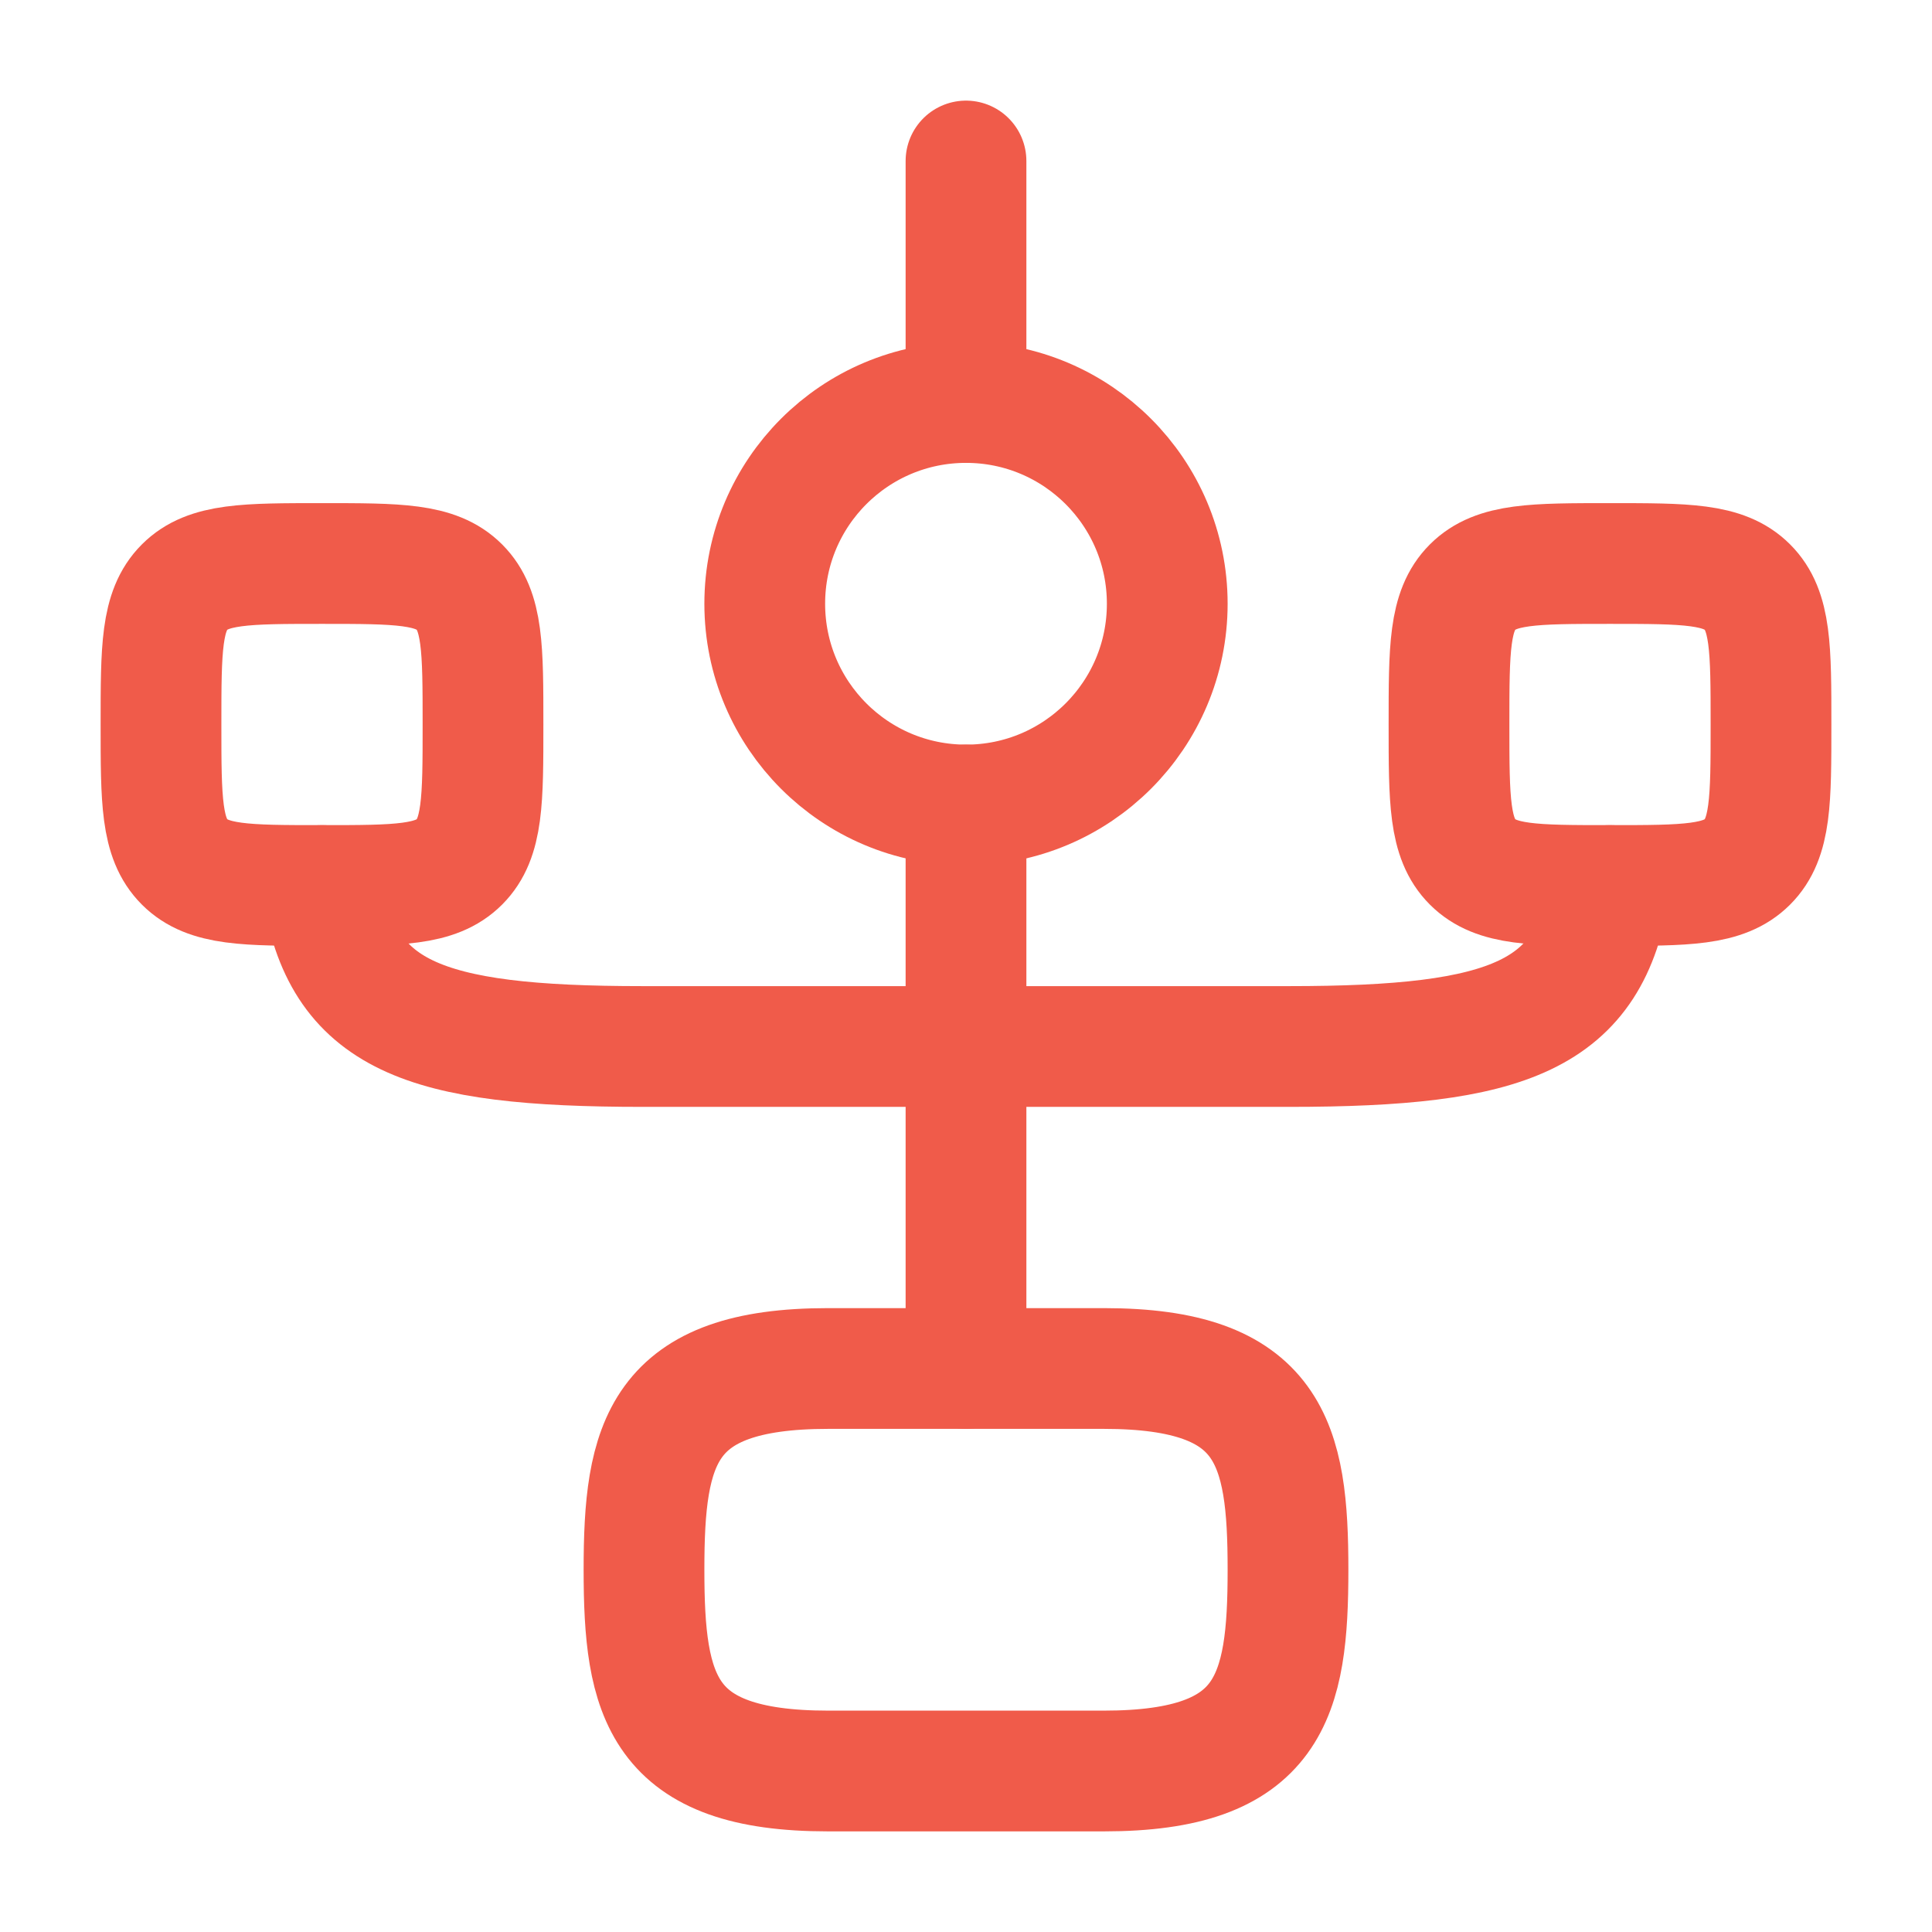 <svg xmlns="http://www.w3.org/2000/svg" width="24" height="24" viewBox="0 0 24 24" fill="none"><path d="M9.5 7.5C9.5 6.119 10.619 5 12 5C13.381 5 14.5 6.119 14.5 7.5C14.5 8.881 13.381 10 12 10C10.619 10 9.5 8.881 9.5 7.5Z" stroke="#F05B4A" stroke-width="1.5"></path><path d="M13.714 22L10.286 22C8.211 22 8 21.075 8 19.5C8 17.925 8.211 17 10.286 17L13.714 17C15.789 17 16 17.925 16 19.5C16 21.075 15.789 22 13.714 22Z" stroke="#F05B4A" stroke-width="1.5"></path><path d="M20 11C19.752 12.623 18.755 13 16.012 13L7.985 13C5.242 13 4.248 12.623 4 11" stroke="#F05B4A" stroke-width="1.5" stroke-linecap="round" stroke-linejoin="round"></path><path d="M22 9C22 9.943 22 10.414 21.707 10.707C21.414 11 20.943 11 20 11C19.057 11 18.586 11 18.293 10.707C18 10.414 18 9.943 18 9C18 8.057 18 7.586 18.293 7.293C18.586 7 19.057 7 20 7C20.943 7 21.414 7 21.707 7.293C22 7.586 22 8.057 22 9Z" stroke="#F05B4A" stroke-width="1.5"></path><path d="M6 9C6 9.943 6 10.414 5.707 10.707C5.414 11 4.943 11 4 11C3.057 11 2.586 11 2.293 10.707C2 10.414 2 9.943 2 9C2 8.057 2 7.586 2.293 7.293C2.586 7 3.057 7 4 7C4.943 7 5.414 7 5.707 7.293C6 7.586 6 8.057 6 9Z" stroke="#F05B4A" stroke-width="1.5"></path><path d="M12 17L12 10" stroke="#F05B4A" stroke-width="1.5" stroke-linecap="round" stroke-linejoin="round"></path><path d="M12 5L12 2" stroke="#F05B4A" stroke-width="1.5" stroke-linecap="round" stroke-linejoin="round"></path></svg>